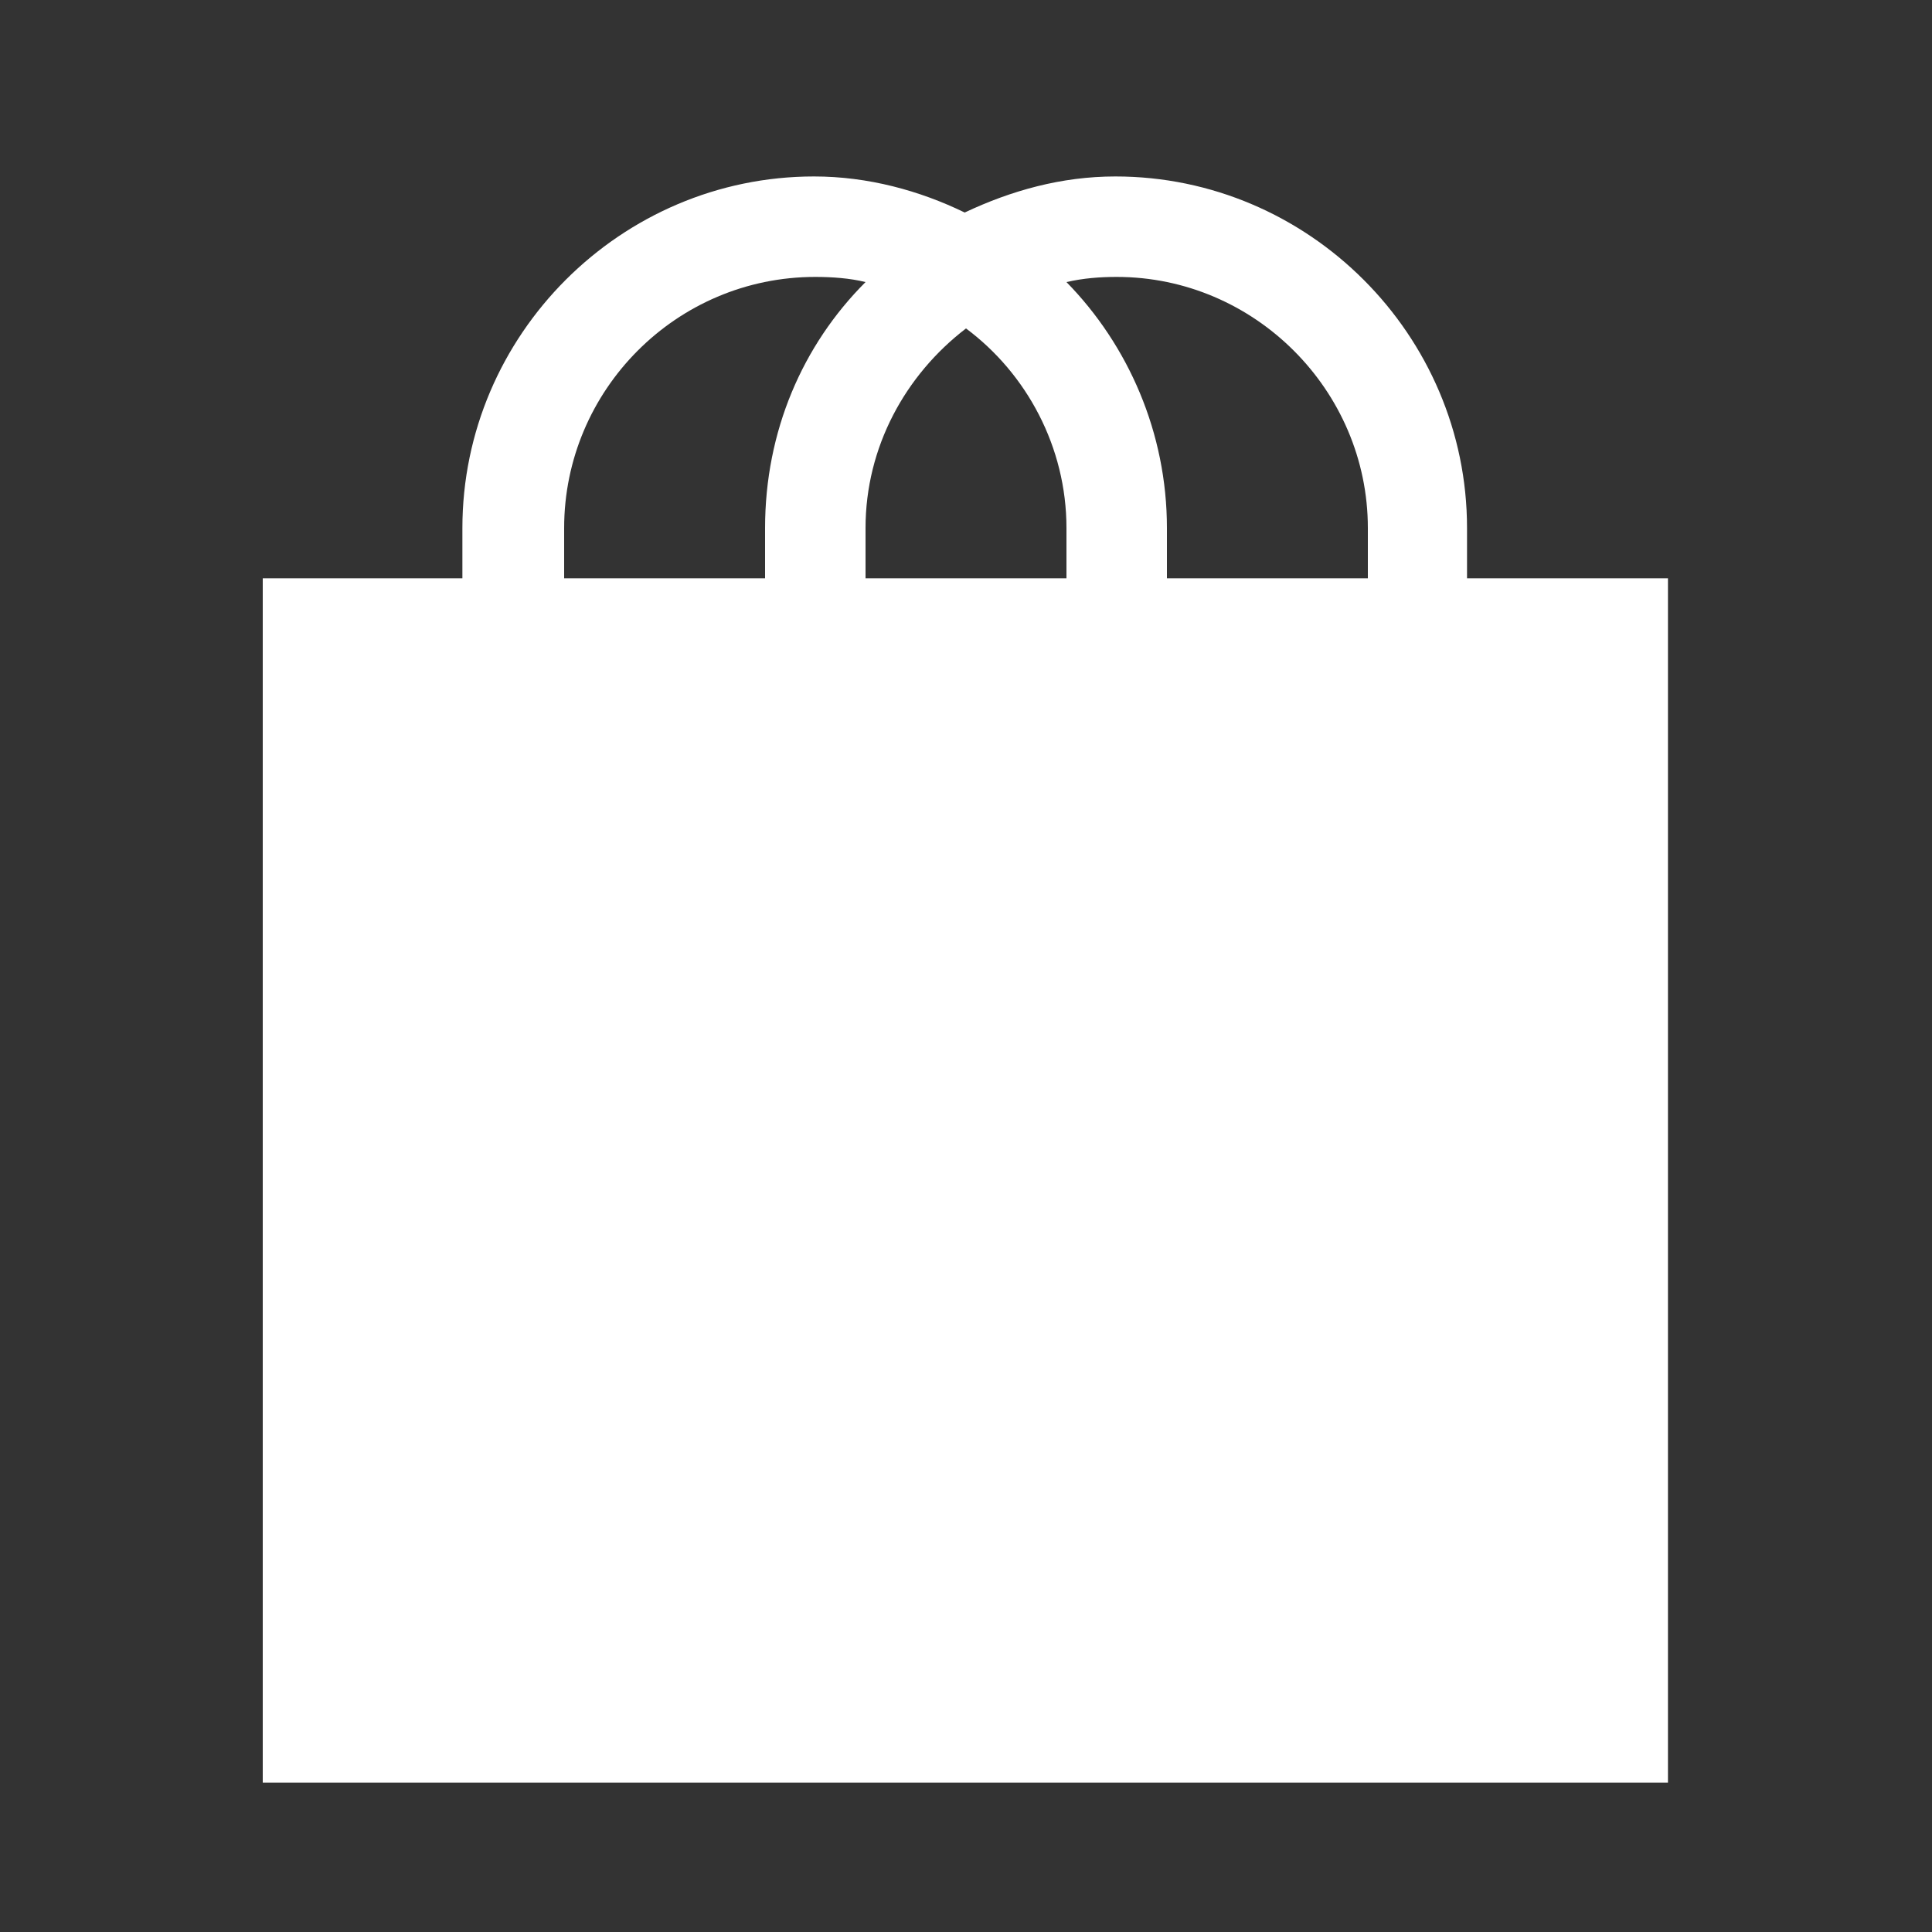<?xml version="1.0" encoding="utf-8"?>
<!-- Generator: Adobe Illustrator 21.0.0, SVG Export Plug-In . SVG Version: 6.00 Build 0)  -->
<svg version="1.1" id="Layer_1" xmlns="http://www.w3.org/2000/svg" xmlns:xlink="http://www.w3.org/1999/xlink" x="0px" y="0px"
	 viewBox="0 0 150 150" style="enable-background:new 0 0 150 150;" xml:space="preserve">
<rect x="0" y="0" width="150" height="150" fill="#333333" stroke="none"/>
<style type="text/css">
	.st0{fill:#FFFFFF;}
</style>
<path class="st0" d="M20.4,138.4h109.1V44.9h-15.6V41c0-15-12.3-27.3-27.3-27.3c-4.2,0-8.1,1.1-11.7,2.8c-3.5-1.7-7.5-2.8-11.7-2.8
	c-15,0-27.3,12.3-27.3,27.3v3.9H20.4V138.4z M75,25.5c4.7,3.5,7.8,9.2,7.8,15.5v3.9H67.2V41C67.2,34.7,70.3,29.1,75,25.5z M106.2,41
	v3.9H90.6V41c0-7.4-3-14.2-7.8-19.1c1.3-0.3,2.6-0.4,3.9-0.4C97.4,21.5,106.2,30.3,106.2,41z M43.8,41c0-10.7,8.7-19.5,19.5-19.5
	c1.3,0,2.7,0.1,3.9,0.4c-4.9,4.9-7.8,11.6-7.8,19.1v3.9H43.8V41z"/>
</svg>

